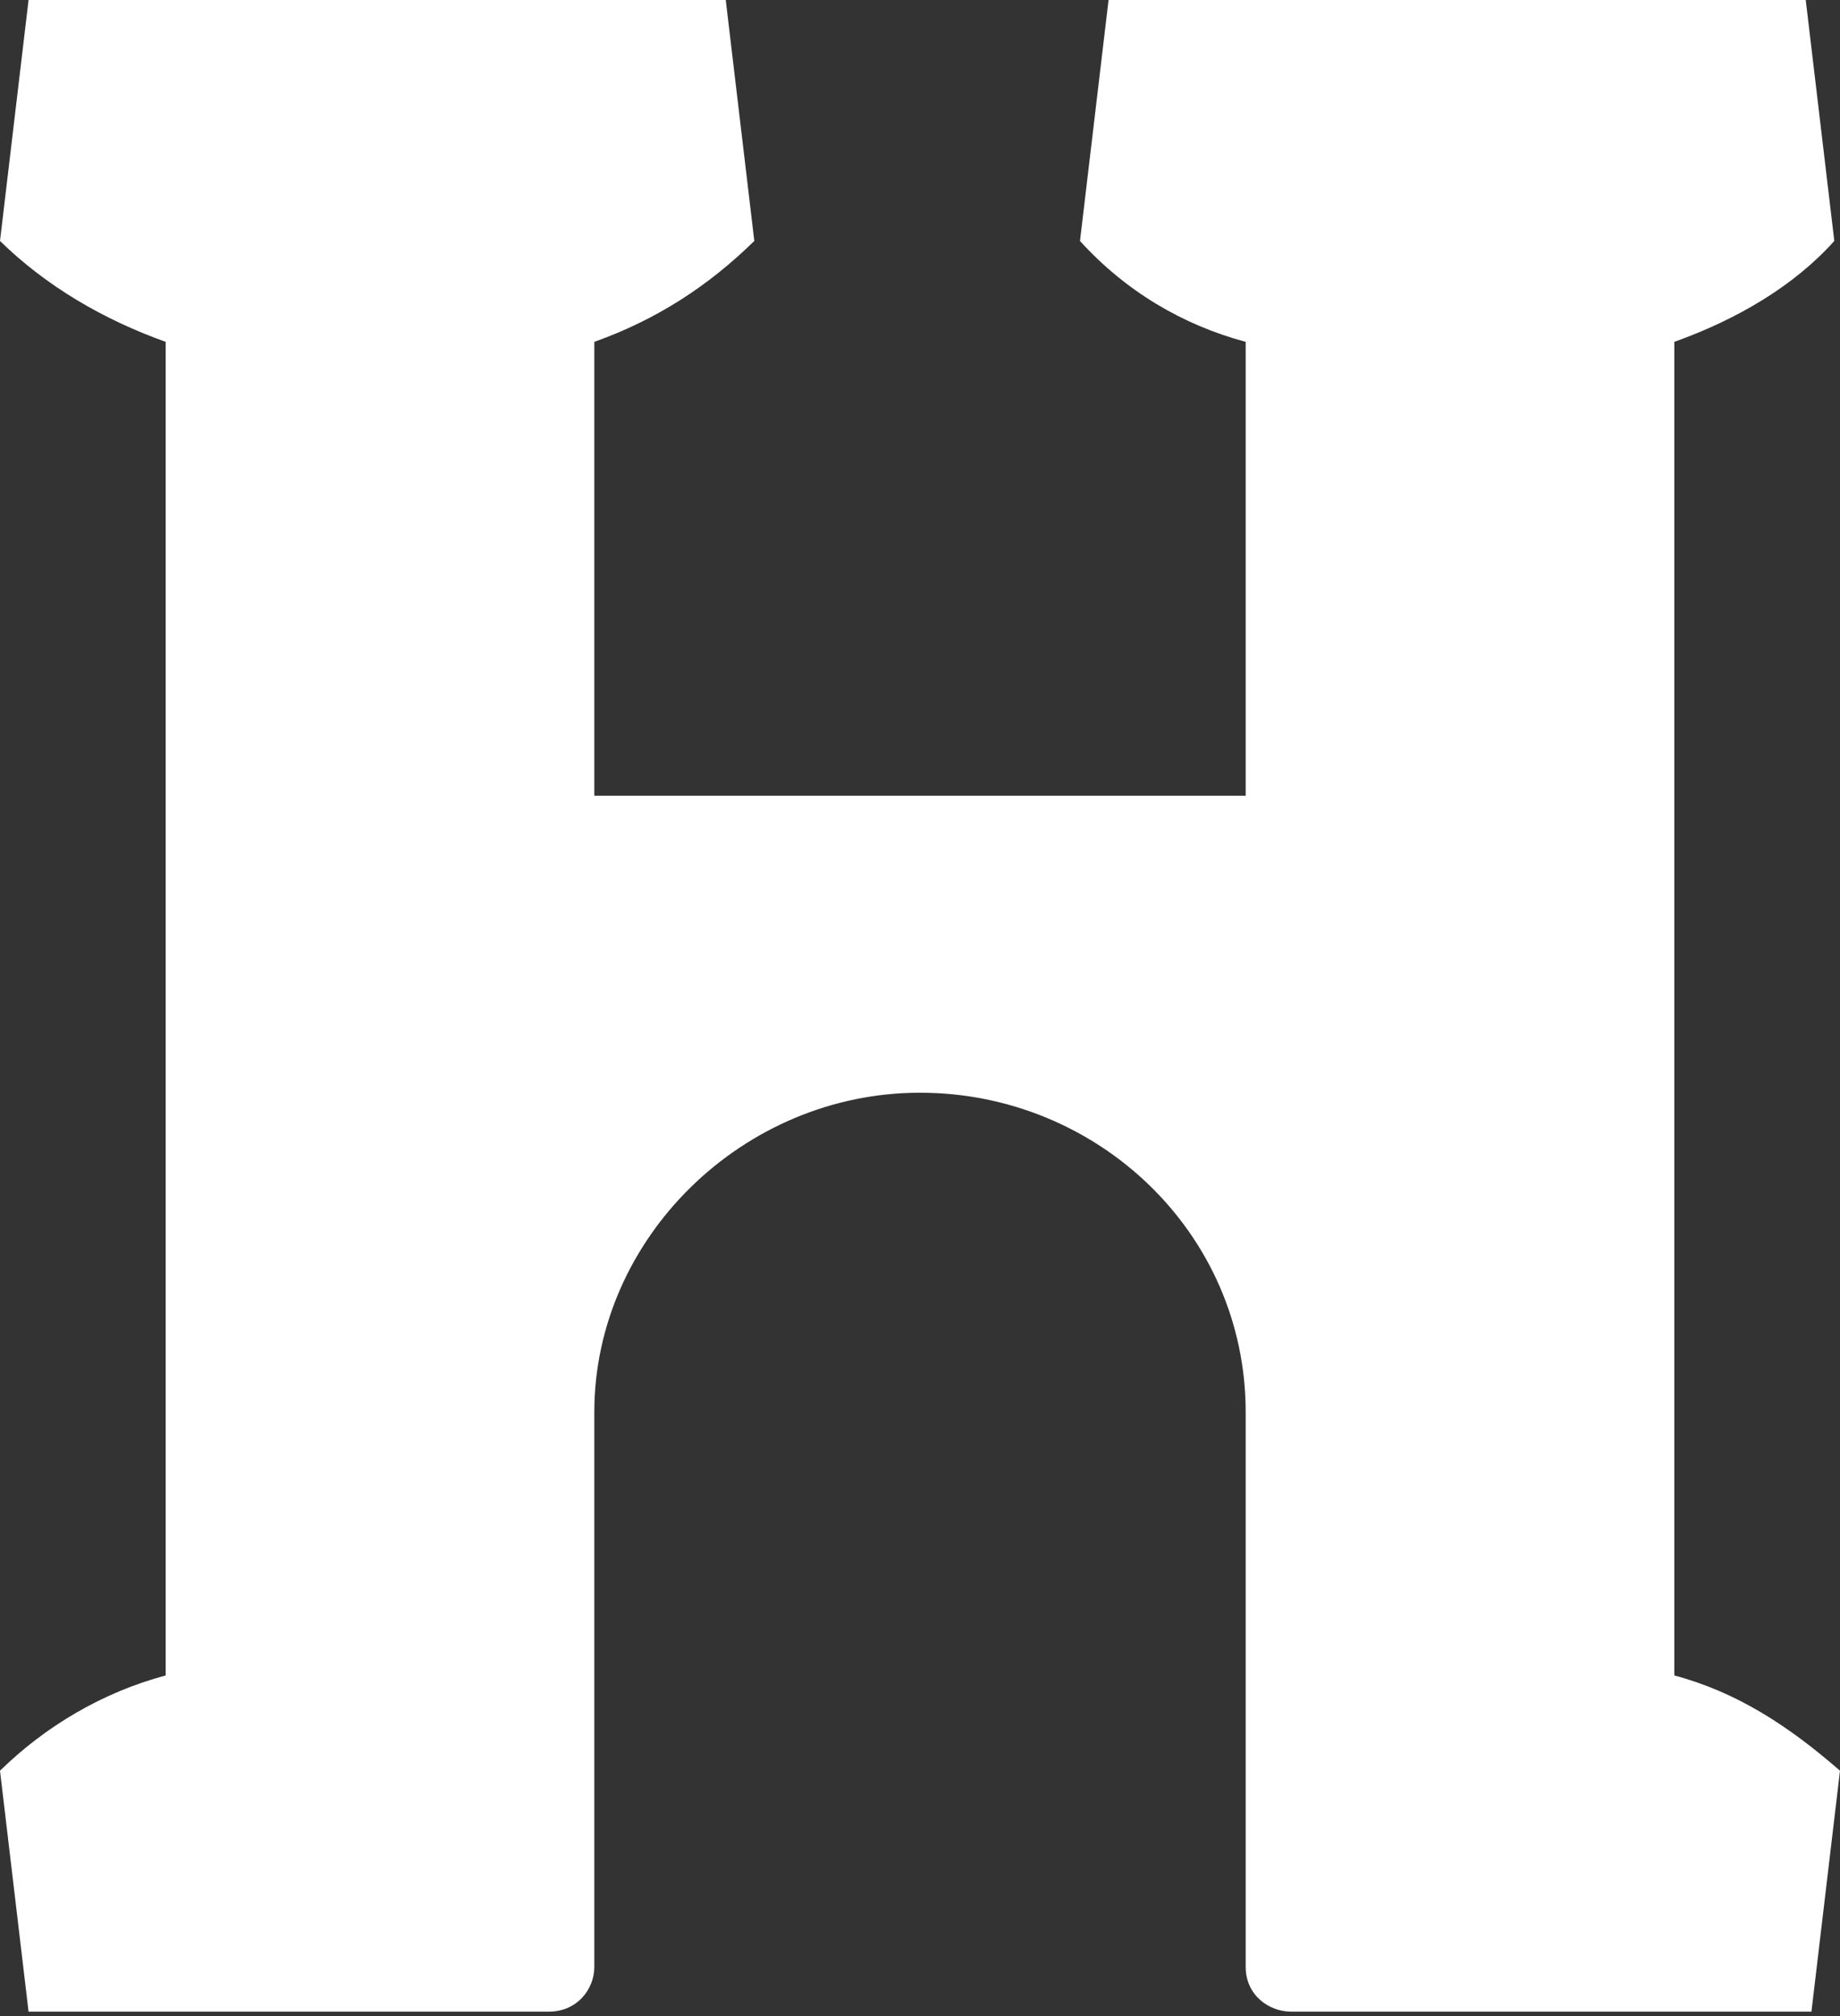<?xml version="1.0" encoding="UTF-8"?>
<svg width="21px" height="23px" viewBox="0 0 21 23" version="1.1" xmlns="http://www.w3.org/2000/svg" xmlns:xlink="http://www.w3.org/1999/xlink">
    <rect x="0" y="0" width="21" height="23" fill="#333333" stroke="none"/>
    <!-- Generator: Sketch 52.6 (67491) - http://www.bohemiancoding.com/sketch -->
    <title>Path</title>
    <desc>Created with Sketch.</desc>
    <g id="Symbols" stroke="none" stroke-width="1" fill="none" fill-rule="evenodd">
        <g id="molecules-/-footer" transform="translate(-1049, -41)" fill="#FFFFFF">
            <path d="M1063.217,60.114 L1063.217,57.11 C1063.217,55.064 1061.522,53.466 1059.5,53.466 C1057.478,53.466 1055.783,55.128 1055.783,57.11 L1055.783,63.439 C1055.783,63.694 1055.587,63.95 1055.261,63.95 L1049.326,63.95 L1049,61.201 C1049.522,60.69 1050.174,60.306 1050.891,60.114 L1050.891,44.9 C1050.174,44.644 1049.522,44.26 1049,43.749 L1049.326,41 L1057.283,41 L1057.609,43.749 C1057.087,44.26 1056.5,44.644 1055.783,44.9 L1055.783,50.078 L1063.217,50.078 L1063.217,44.9 C1062.5,44.708 1061.848,44.324 1061.326,43.749 L1061.652,41 L1069.609,41 L1069.935,43.749 C1069.478,44.26 1068.826,44.644 1068.109,44.9 L1068.109,60.114 C1068.826,60.306 1069.413,60.69 1070,61.201 L1069.674,63.95 L1063.739,63.95 C1063.478,63.95 1063.217,63.758 1063.217,63.439 L1063.217,60.114 Z" id="Path"></path>
        </g>
    </g>
</svg>